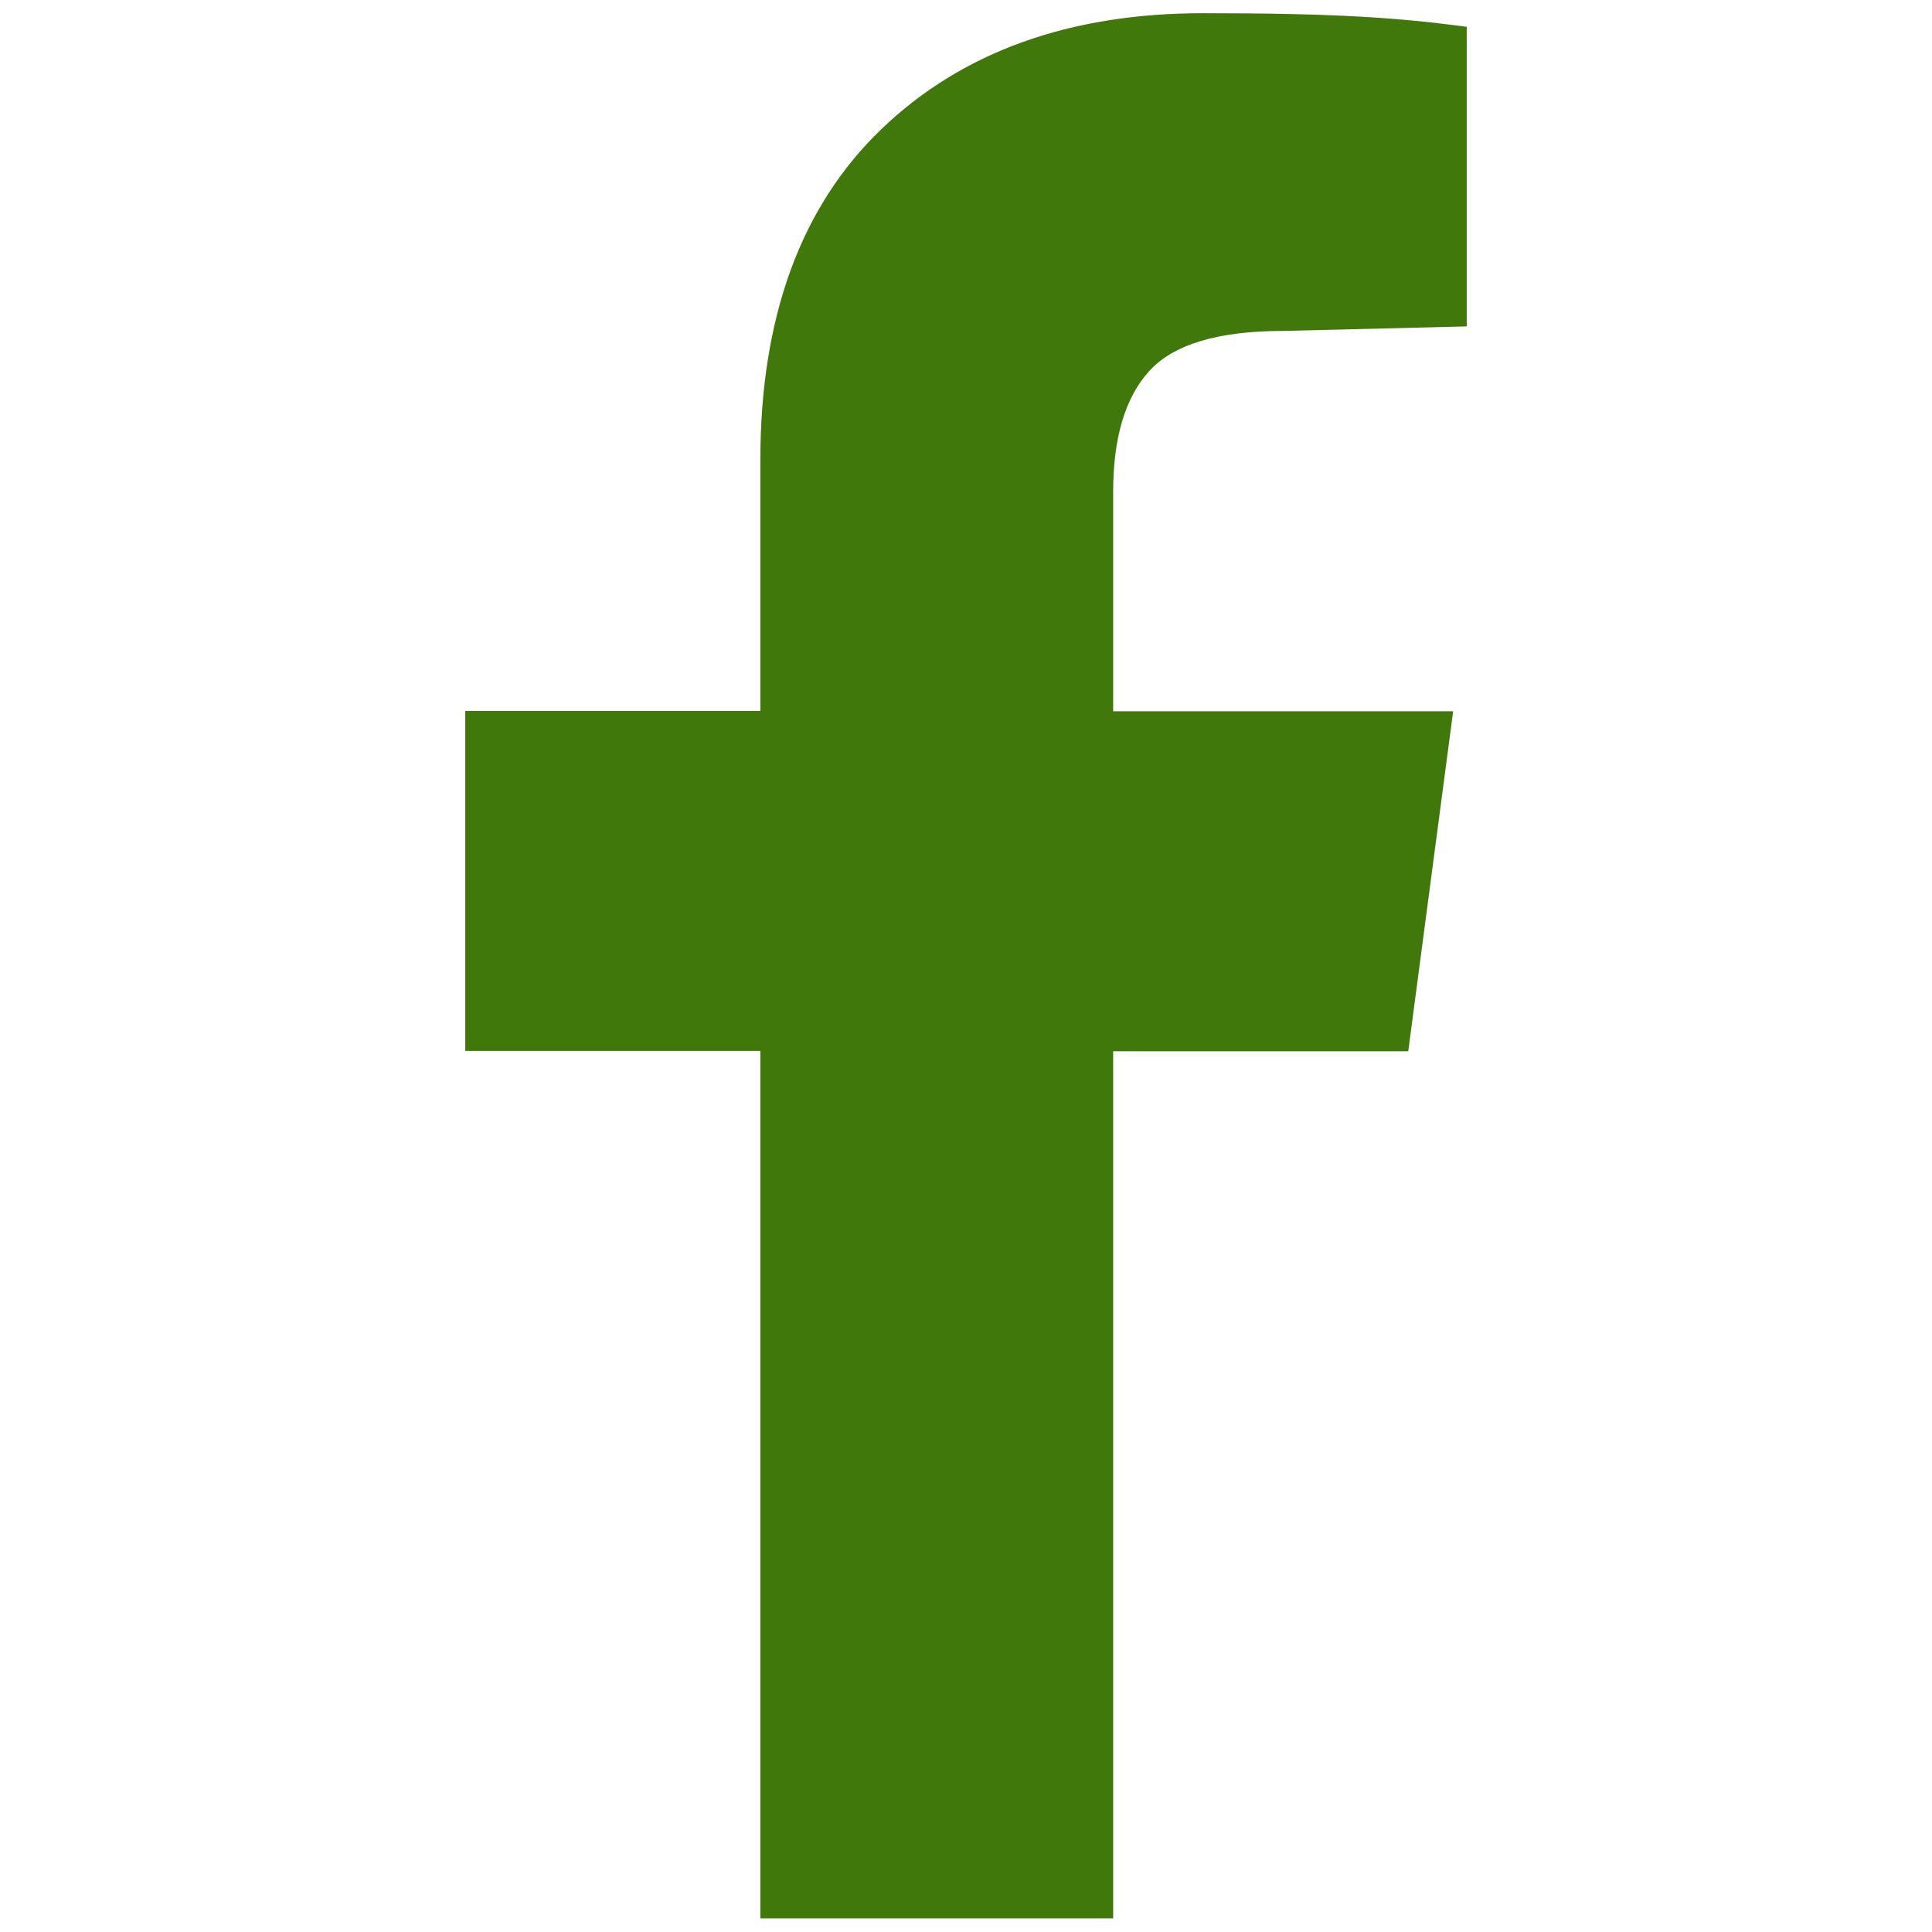 <?xml version="1.0" encoding="UTF-8"?>
<svg xmlns="http://www.w3.org/2000/svg" id="Ebene_1" version="1.1" viewBox="0 0 512 512">
  <defs>
    <style>
      .st0 {
        fill: #41780b;
      }
    </style>
  </defs>
  <path class="st0" d="M295.1,508.4h-93.6v-229.9h-78.2v-90.1h78.2v-66.4c0-37.9,10.7-67.2,32-87.7,21.3-20.5,49.8-30.8,85.3-30.8s51.8,1.2,69.9,3.6v79.4l-48.6,1.2c-17.4,0-29.2,3.6-35.6,10.7s-9.5,17.8-9.5,32v58.1h90.1l-11.9,90.1h-78.2v229.9Z"></path>
</svg>
